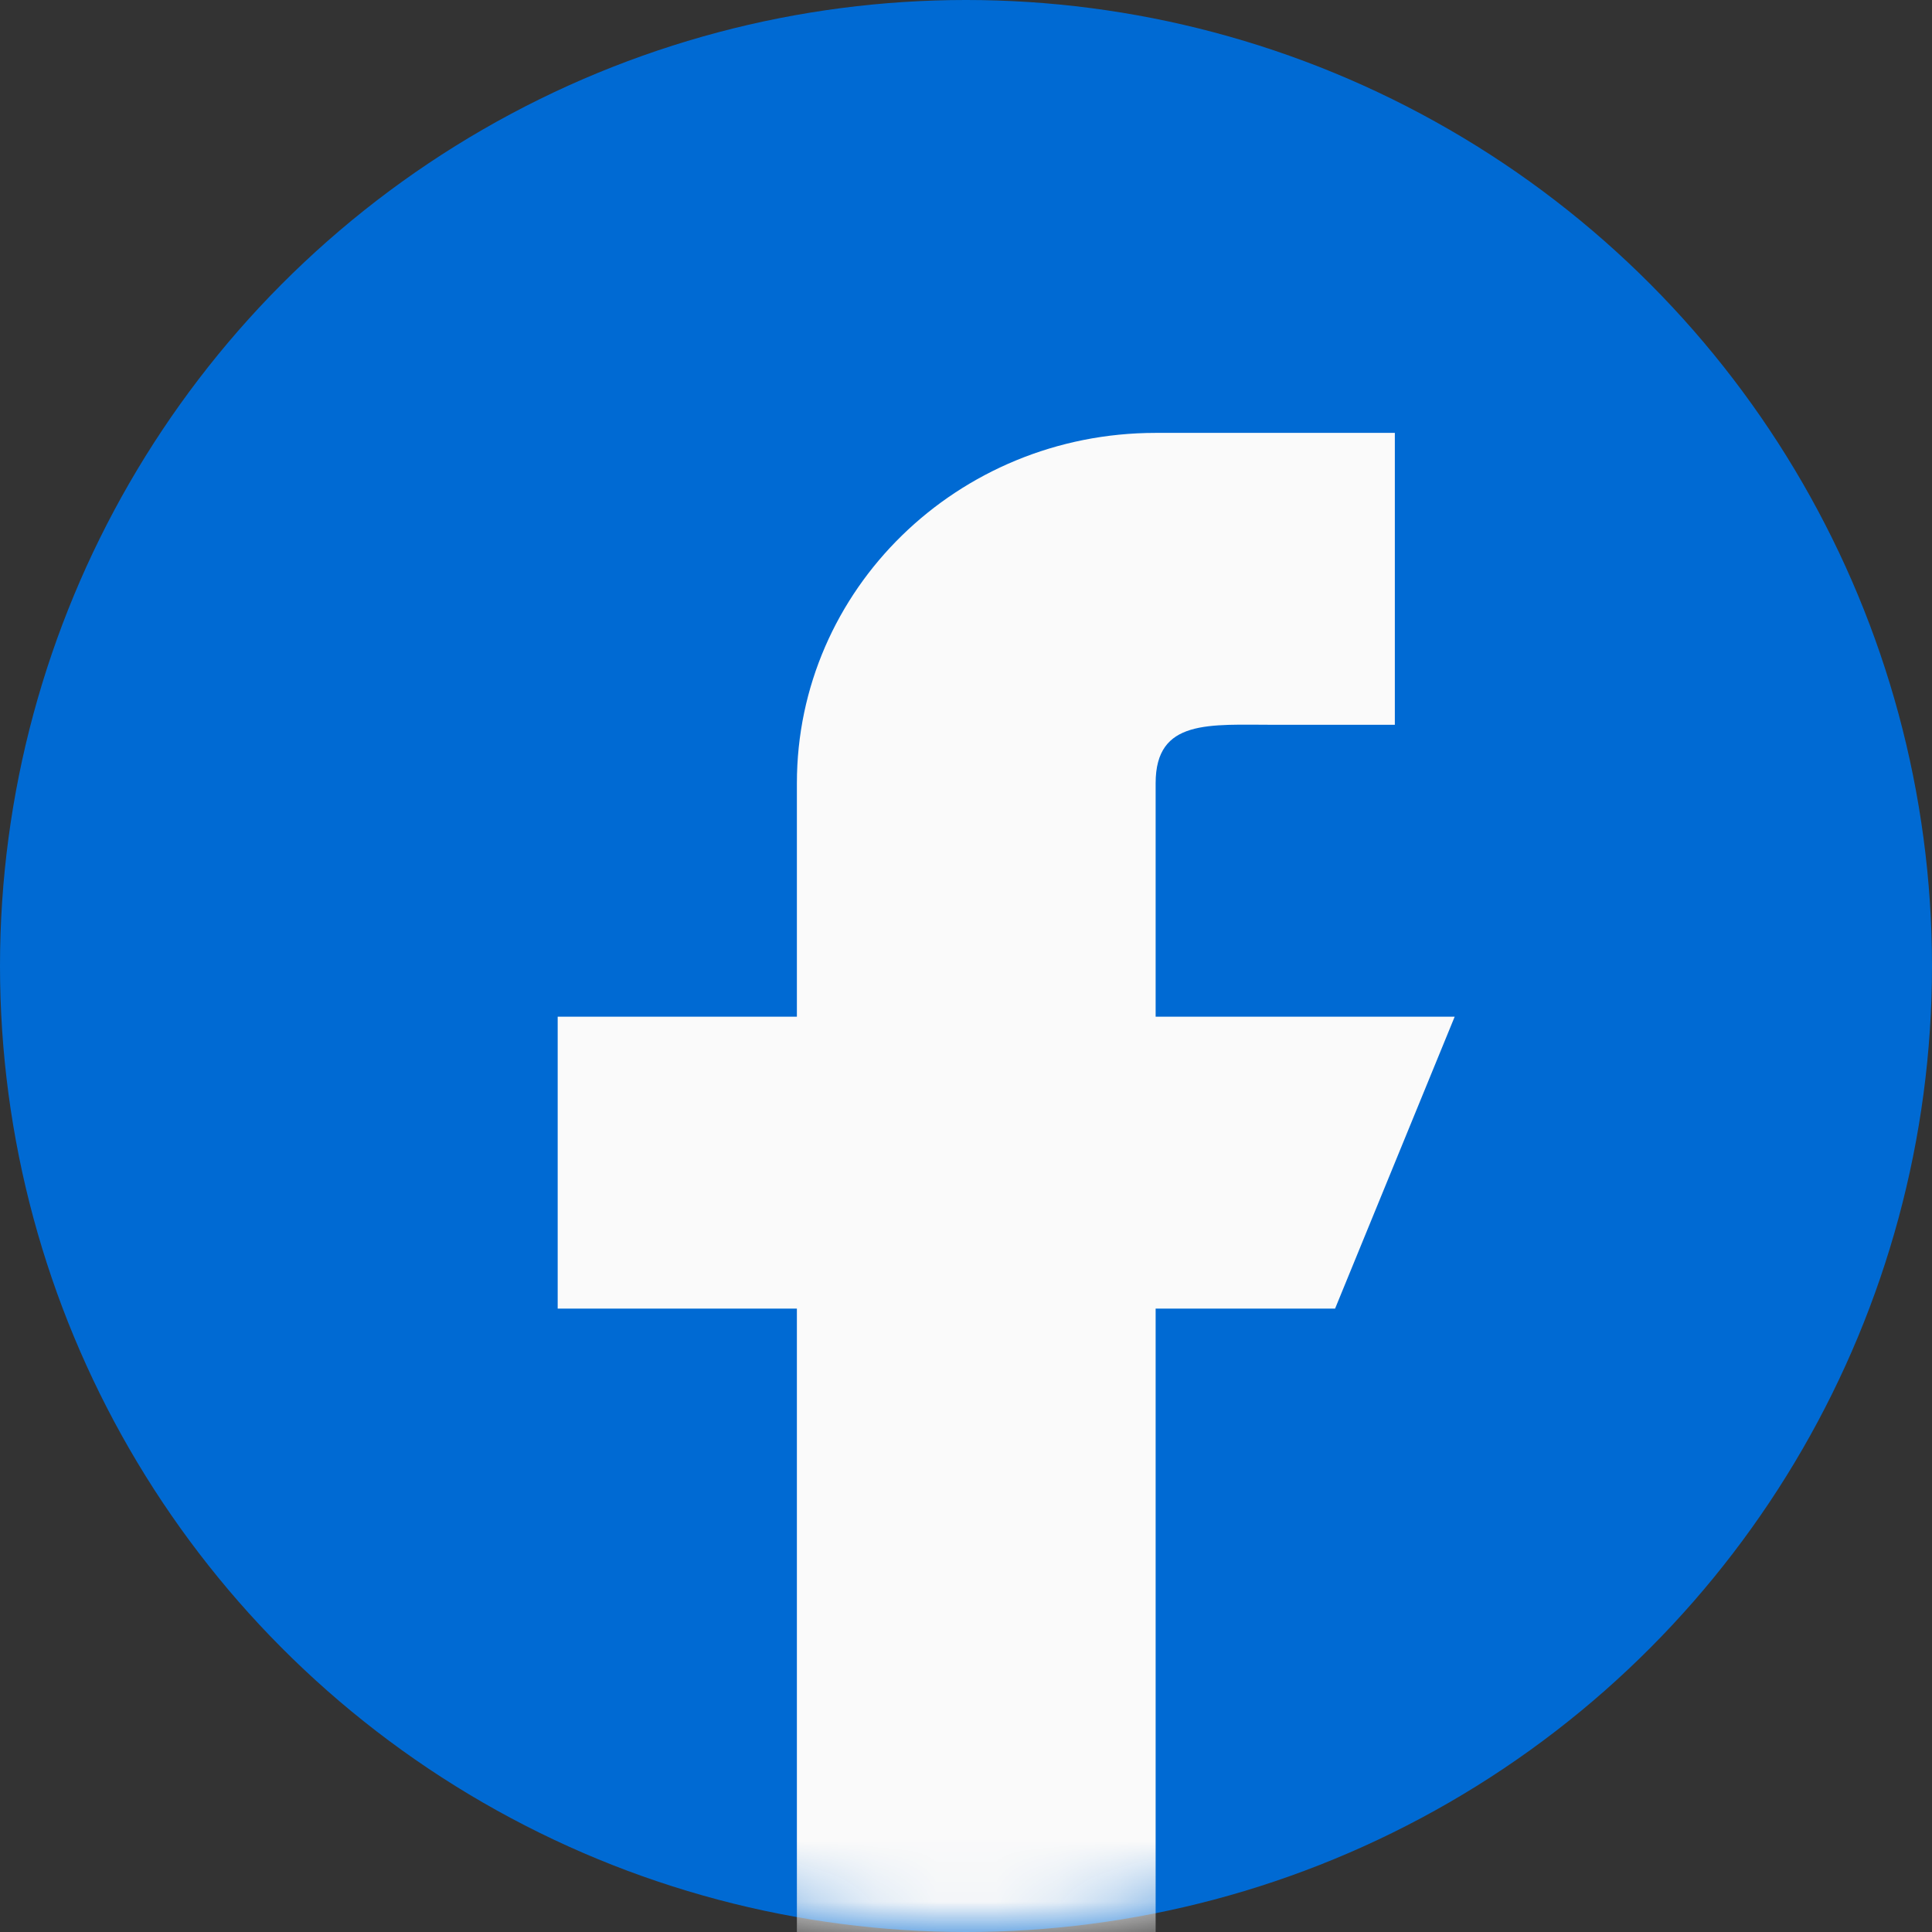 <?xml version="1.0" encoding="UTF-8"?>
<svg width="32px" height="32px" viewBox="0 0 32 32" version="1.1" xmlns="http://www.w3.org/2000/svg" xmlns:xlink="http://www.w3.org/1999/xlink">
    <rect x="0" y="0" width="32" height="32" fill="#333333" stroke="none"/>
    <title>Path</title>
    <defs>
        <circle id="path-1" cx="16" cy="16" r="16"></circle>
    </defs>
    <g id="UI/-UX" stroke="none" stroke-width="1" fill="none" fill-rule="evenodd">
        <g id="Home" transform="translate(-645, -8325)">
            <g id="Group-4" transform="translate(559, 8325)">
                <g id="Path" transform="translate(86, 0)">
                    <mask id="mask-2" fill="white">
                        <use xlink:href="#path-1"></use>
                    </mask>
                    <use id="Mask" fill="#006AD3" xlink:href="#path-1"></use>
                    <path d="M24.094,16.84 L19.141,16.84 L19.141,12.972 C19.141,11.904 20.029,12.005 21.122,12.005 L23.103,12.005 L23.103,7.17 L19.141,7.17 L19.141,7.17 C15.859,7.17 13.199,9.767 13.199,12.972 L13.199,16.84 L9.237,16.84 L9.237,21.675 L13.199,21.675 L13.199,32.312 L19.141,32.312 L19.141,21.675 L22.113,21.675 L24.094,16.84 Z" fill="#FAFAFA" fill-rule="nonzero" mask="url(#mask-2)"></path>
                </g>
            </g>
        </g>
    </g>
</svg>